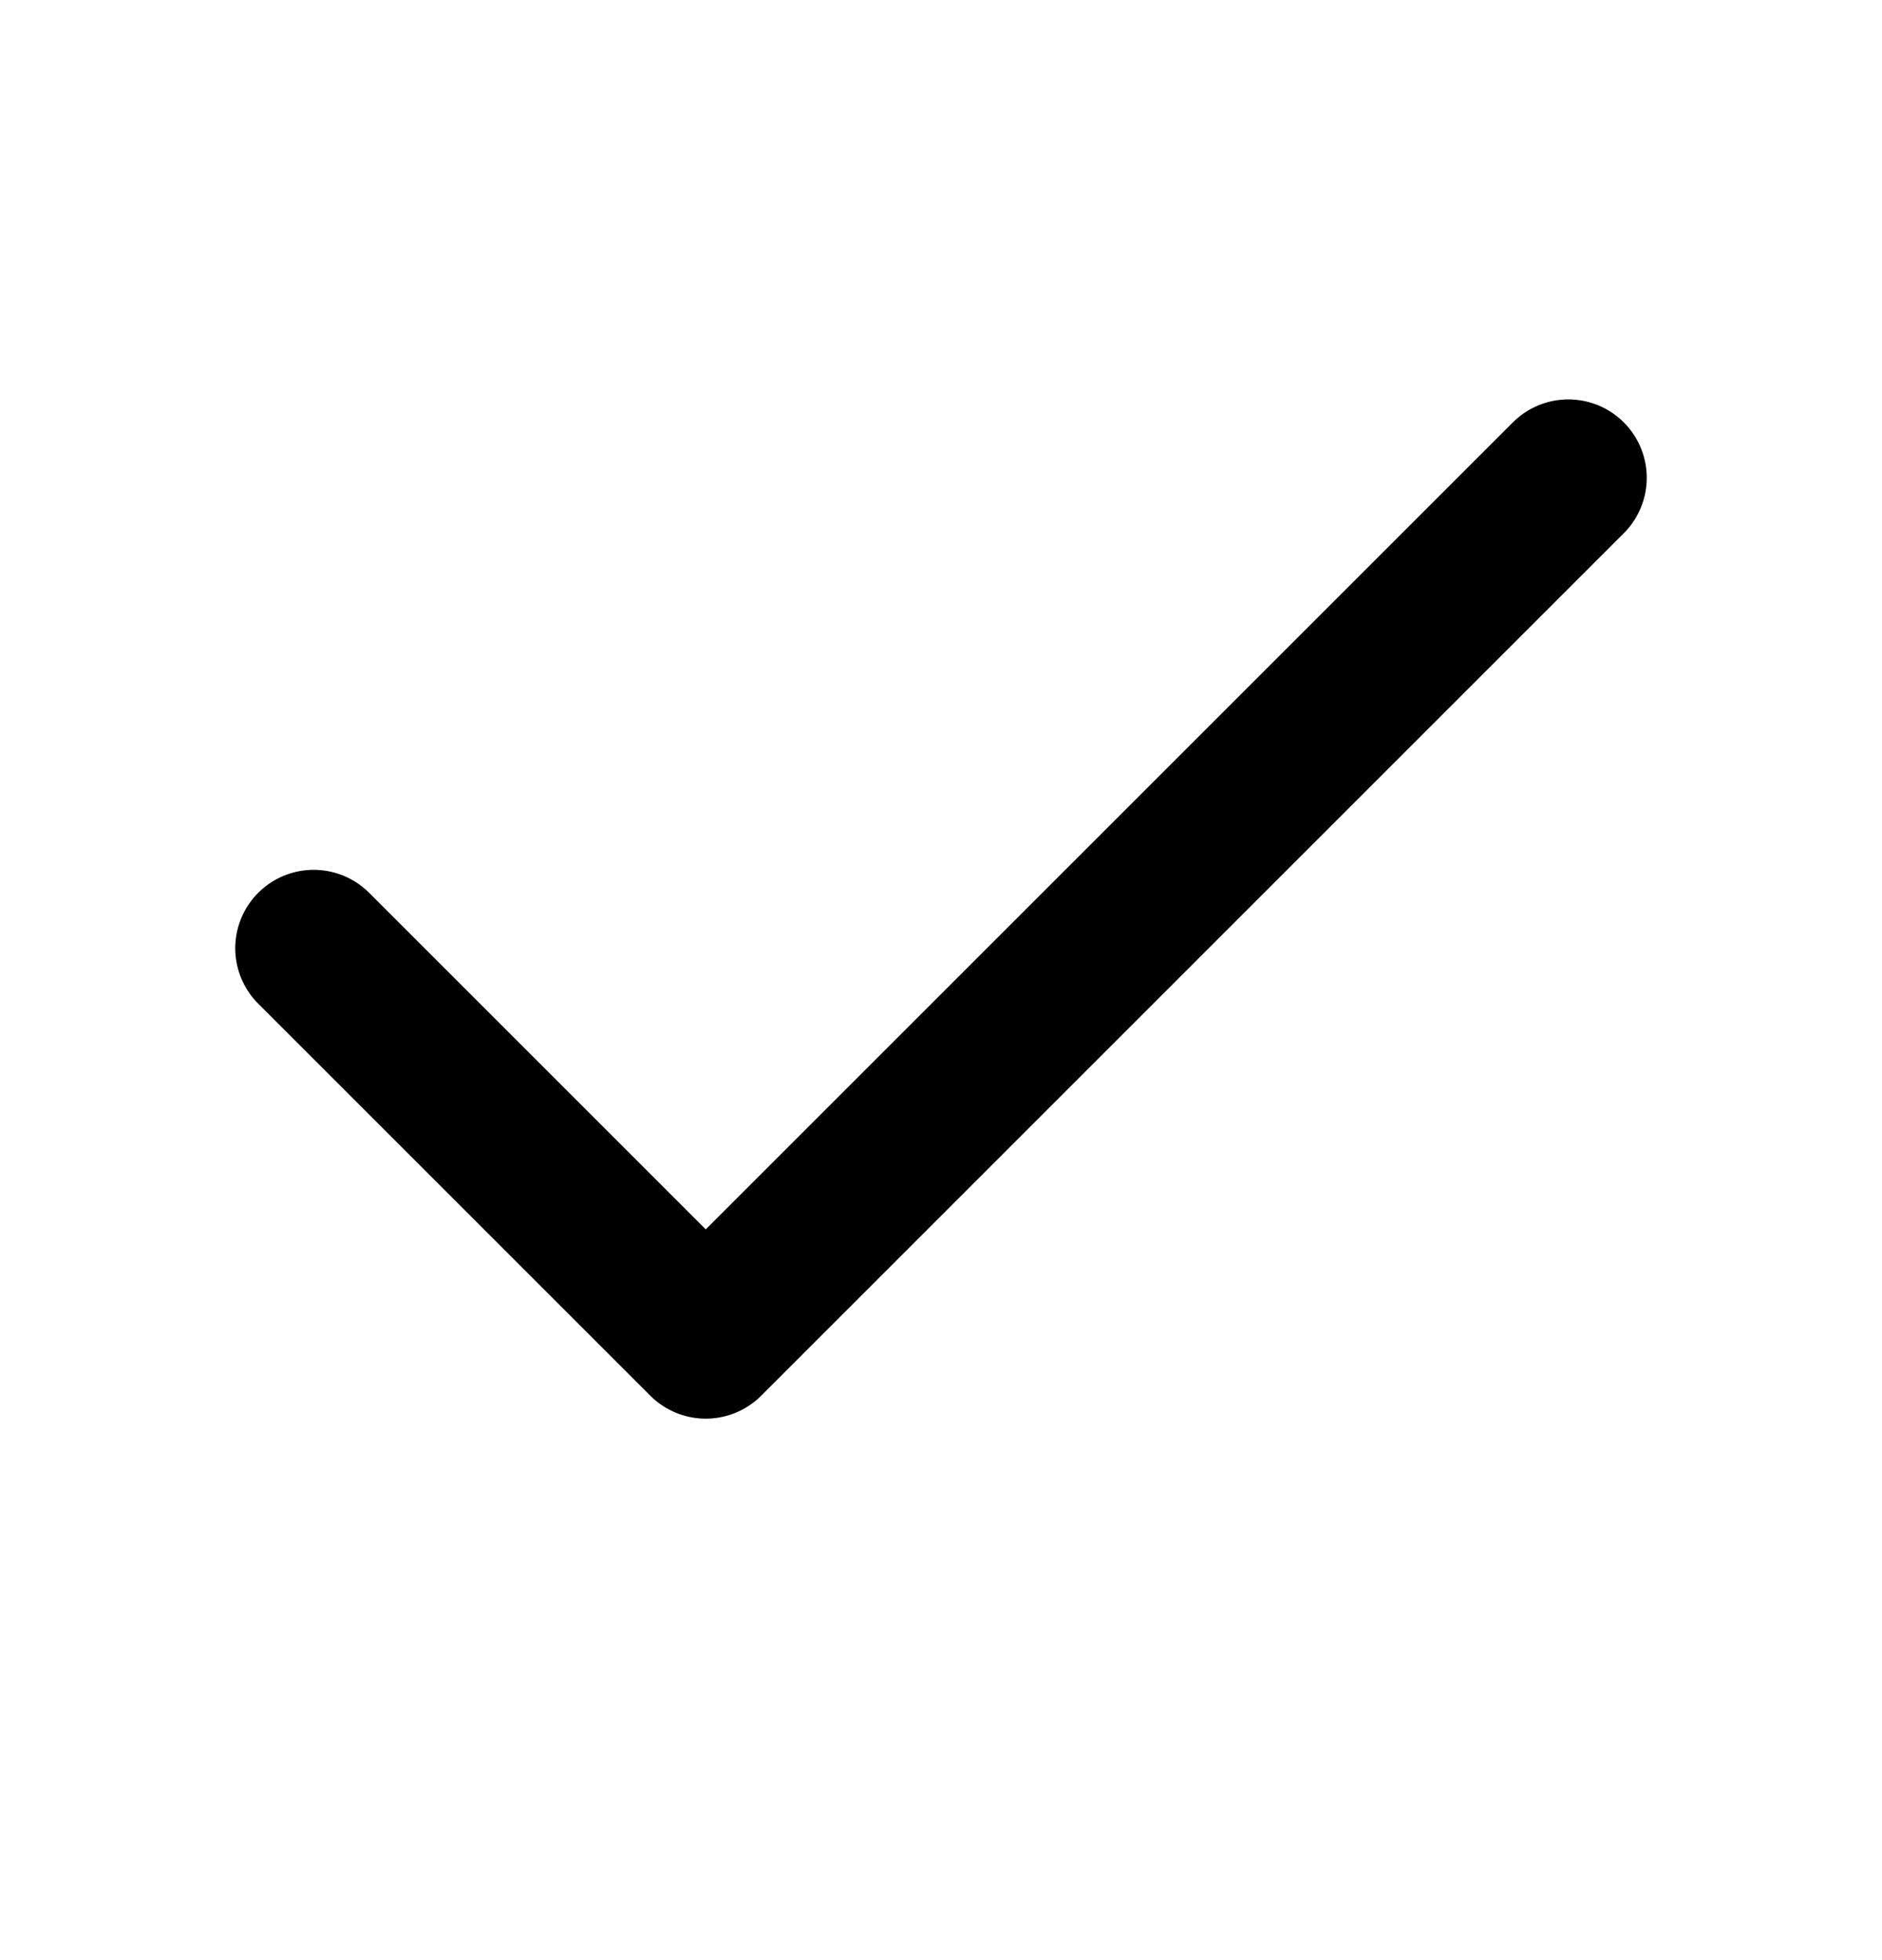 <svg width="24" height="25" viewBox="0 0 24 25" fill="none" xmlns="http://www.w3.org/2000/svg">
<path d="M20 6.094L9 17.094L4 12.094" stroke="black" stroke-width="2" stroke-linecap="round" stroke-linejoin="round"/>
</svg>
